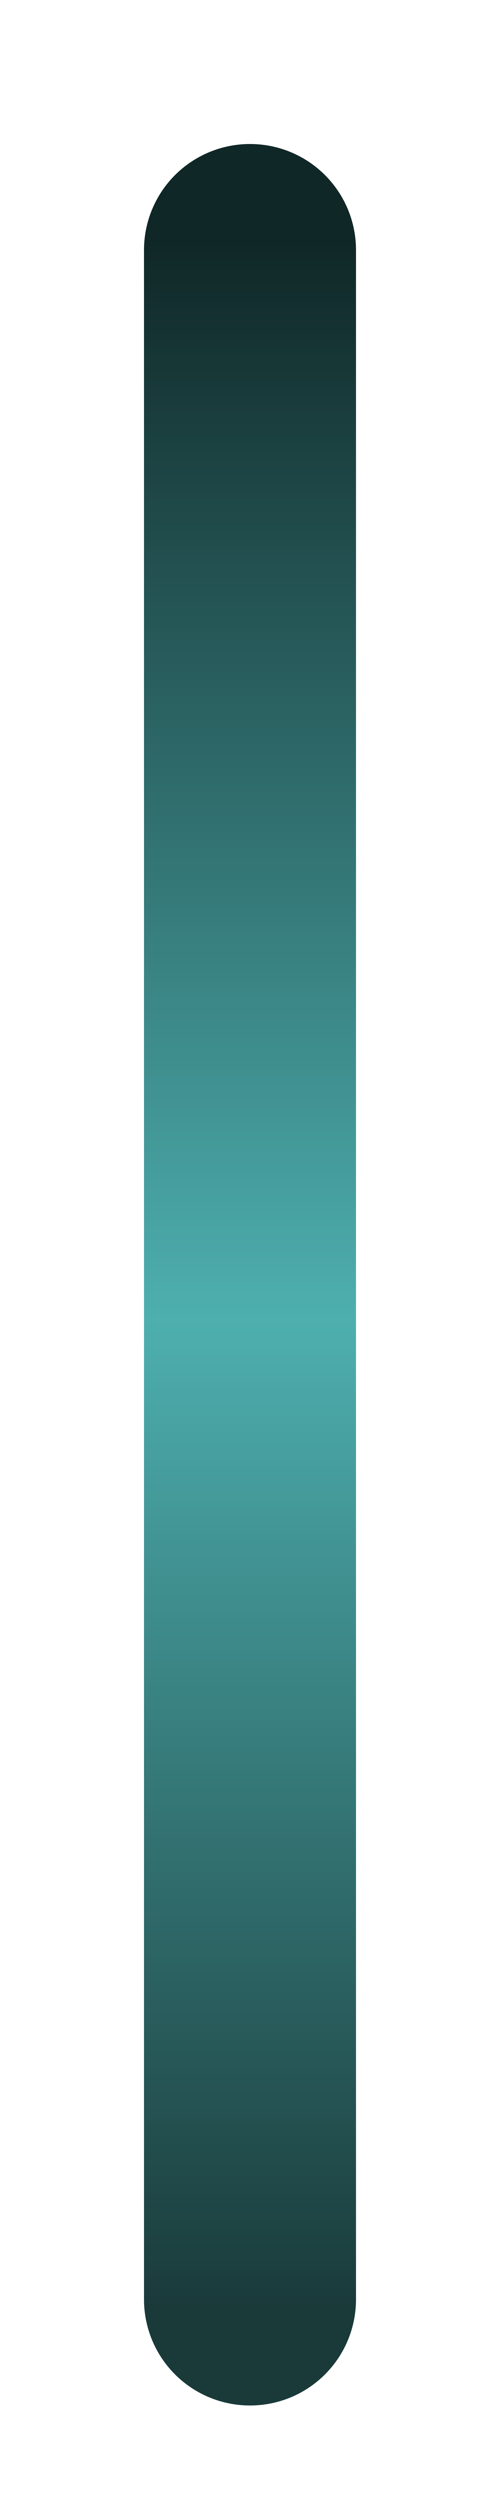 <?xml version="1.0" encoding="utf-8"?>
<svg xmlns="http://www.w3.org/2000/svg" fill="none" height="100%" overflow="visible" preserveAspectRatio="none" style="display: block;" viewBox="0 0 2 10" width="100%">
<path d="M1 9.198V1" id="Vector 200" stroke="url(#paint0_linear_0_1911)" stroke-linecap="round" stroke-width="0.848"/>
<defs>
<linearGradient gradientUnits="userSpaceOnUse" id="paint0_linear_0_1911" x1="1.5" x2="1.5" y1="1" y2="9.198">
<stop stop-color="#102727"/>
<stop offset="0.521" stop-color="#4EAFAF"/>
<stop offset="1" stop-color="#1A3A3A"/>
</linearGradient>
</defs>
</svg>